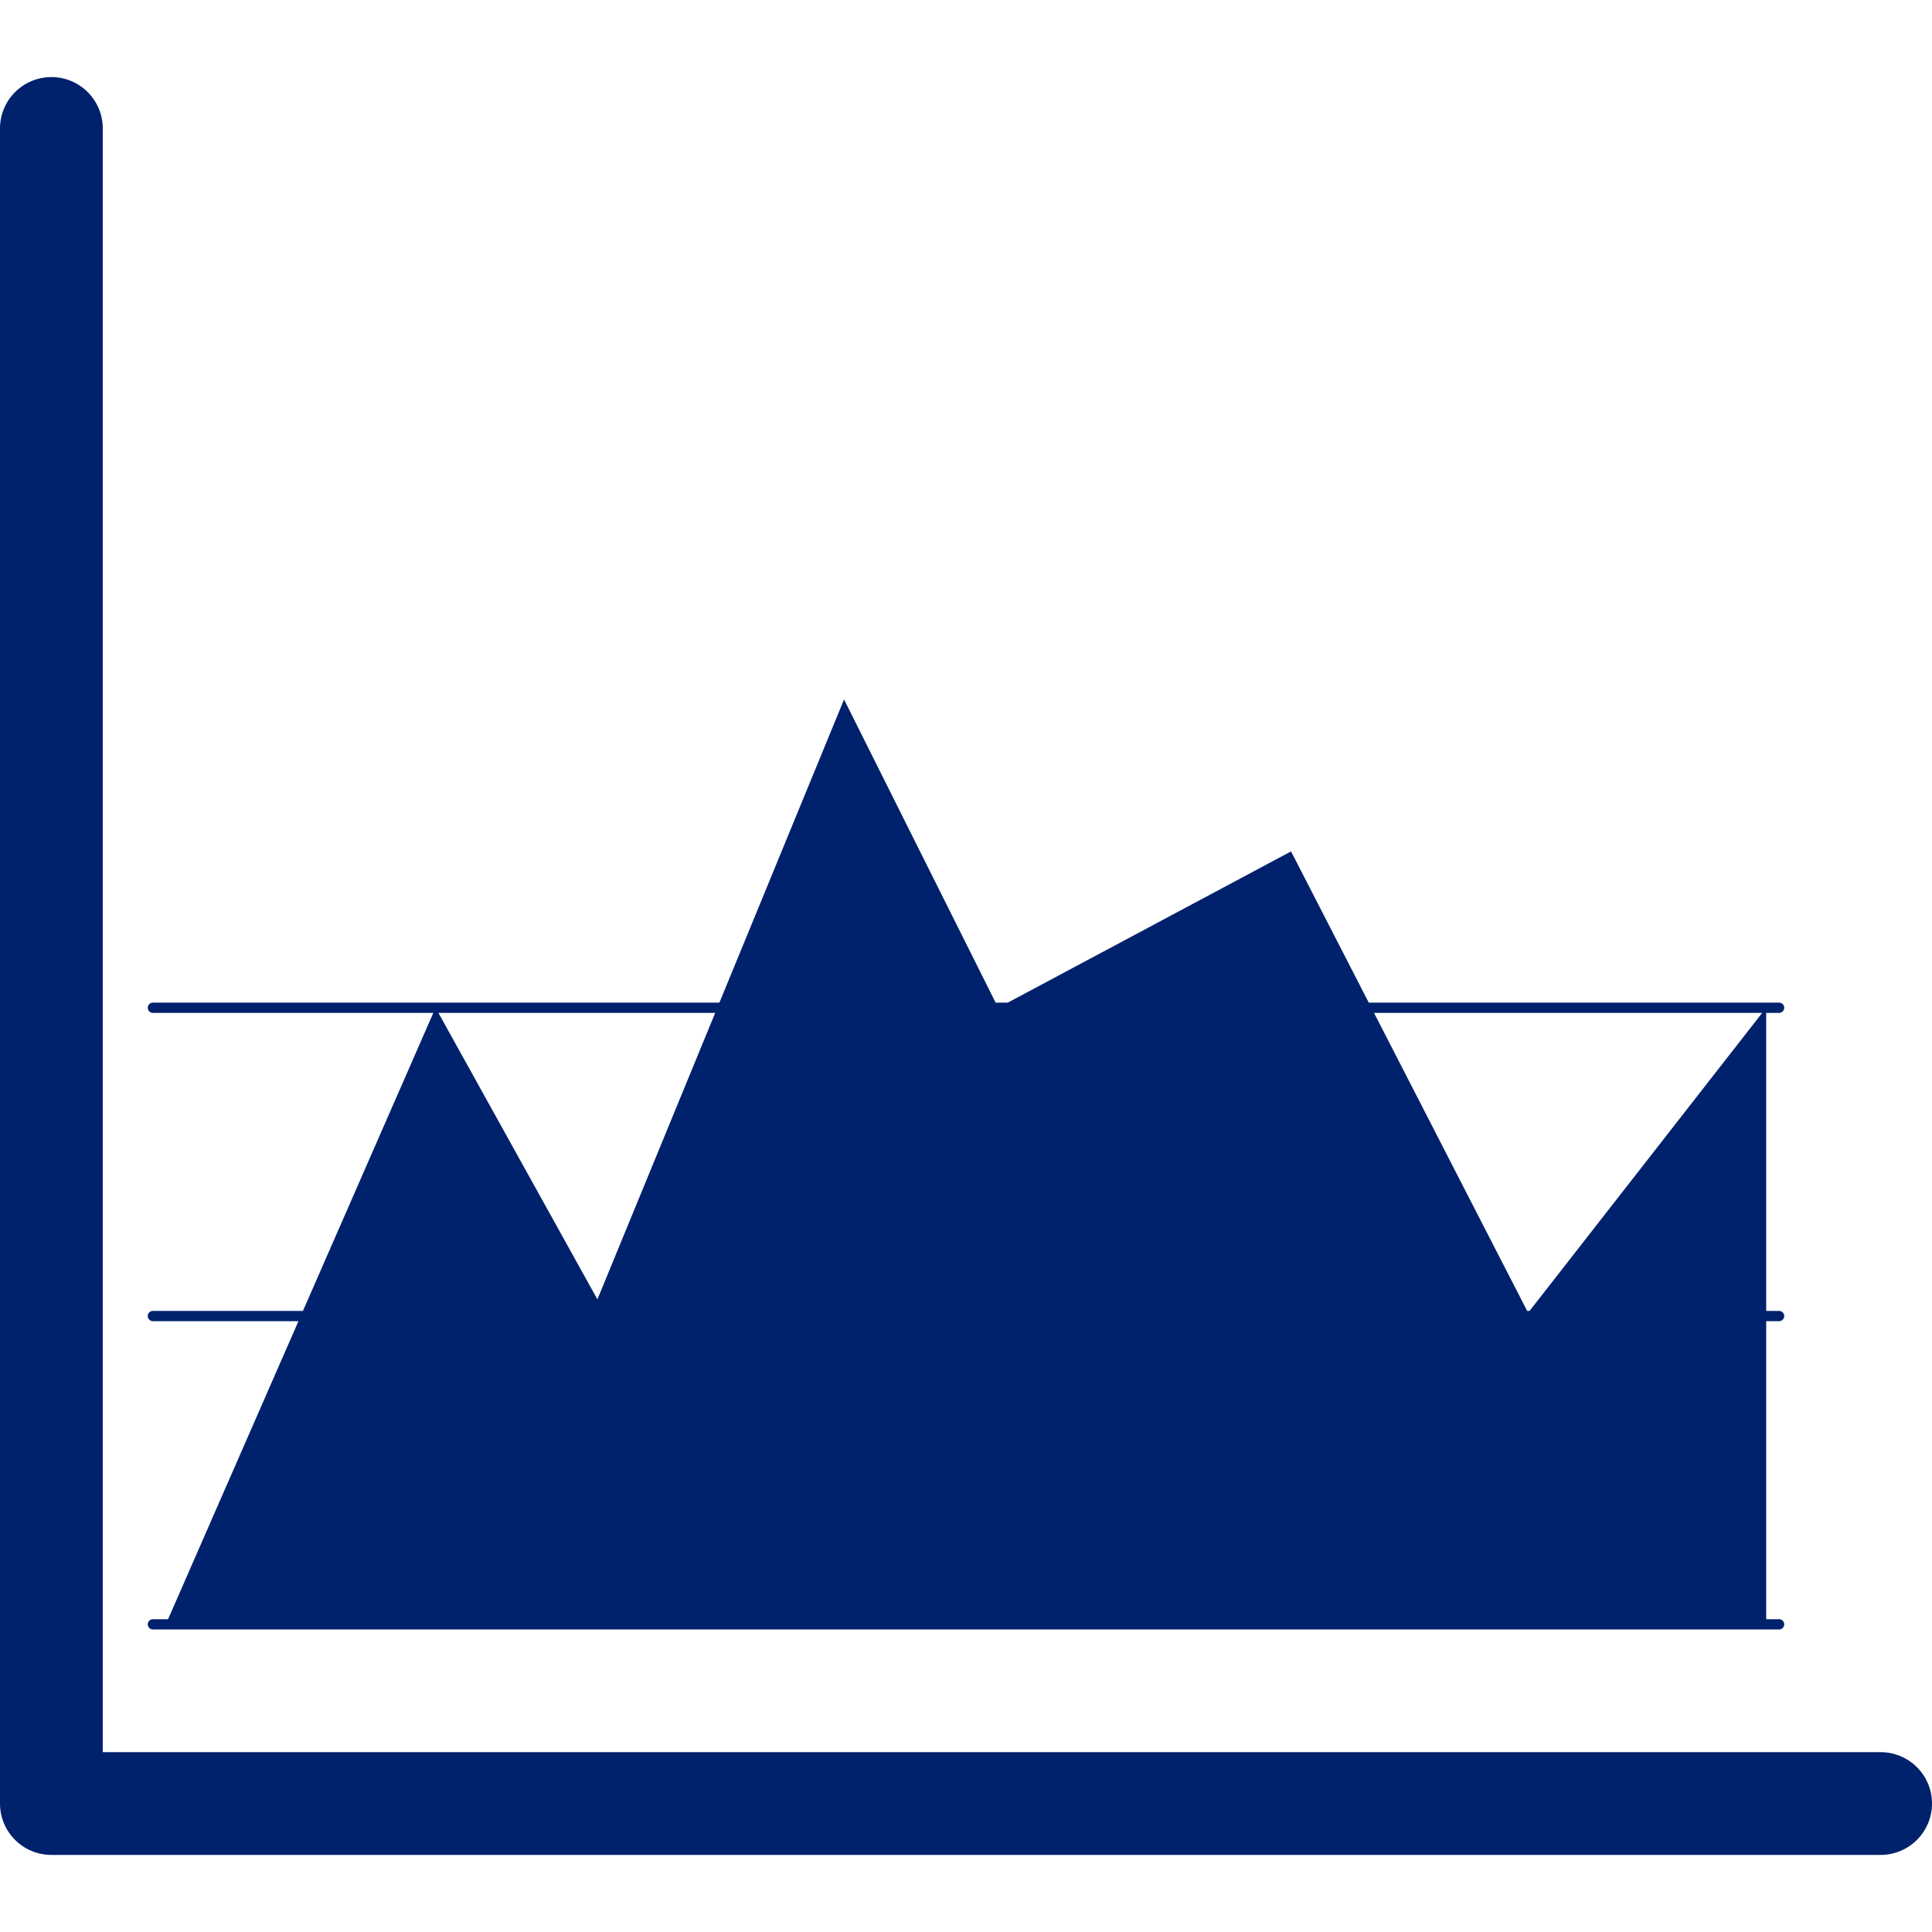 <?xml version="1.0" encoding="iso-8859-1"?>
<!-- Uploaded to: SVG Repo, www.svgrepo.com, Generator: SVG Repo Mixer Tools -->
<!DOCTYPE svg PUBLIC "-//W3C//DTD SVG 1.1//EN" "http://www.w3.org/Graphics/SVG/1.1/DTD/svg11.dtd">
<svg fill="#00216c" height="800px" width="800px" version="1.1" id="Capa_1" xmlns="http://www.w3.org/2000/svg" xmlns:xlink="http://www.w3.org/1999/xlink" 
	 viewBox="0 0 376 376" xml:space="preserve">
<g>
	<g>
		<line x1="29.758" y1="136.126" x2="346.242" y2="136.126"/>
		<line x1="29.758" y1="76.126" x2="346.242" y2="76.126"/>
	</g>
	<g>
		<path d="M366,341H20V25c0-5.523-4.477-10-10-10C4.477,15,0,19.477,0,25v326c0,5.523,4.477,10,10,10h356c5.523,0,10-4.477,10-10
			S371.523,341,366,341z"/>
		<path d="M29.758,315.126c-0.553,0-1,0.447-1,1c0,0.553,0.447,1,1,1h316.484c0.553,0,1-0.447,1-1c0-0.553-0.447-1-1-1h-2.513v-58
			h2.513c0.553,0,1-0.447,1-1c0-0.553-0.447-1-1-1h-2.513v-58h2.513c0.553,0,1-0.447,1-1c0-0.553-0.447-1-1-1h-79.861
			l-15.121-29.429l-55.124,29.429h-2.373l-29.498-59l-24.255,59H29.758c-0.553,0-1,0.447-1,1c0,0.553,0.447,1,1,1h54.573l-25.374,58
			H29.758c-0.553,0-1,0.447-1,1c0,0.553,0.447,1,1,1h28.324l-25.374,58H29.758z M139.188,197.126l-22.921,55.755l-30.943-55.755
			H139.188z M267.408,197.126h75.541l-45.27,58h-0.468L267.408,197.126z"/>
	</g>
</g>
</svg>